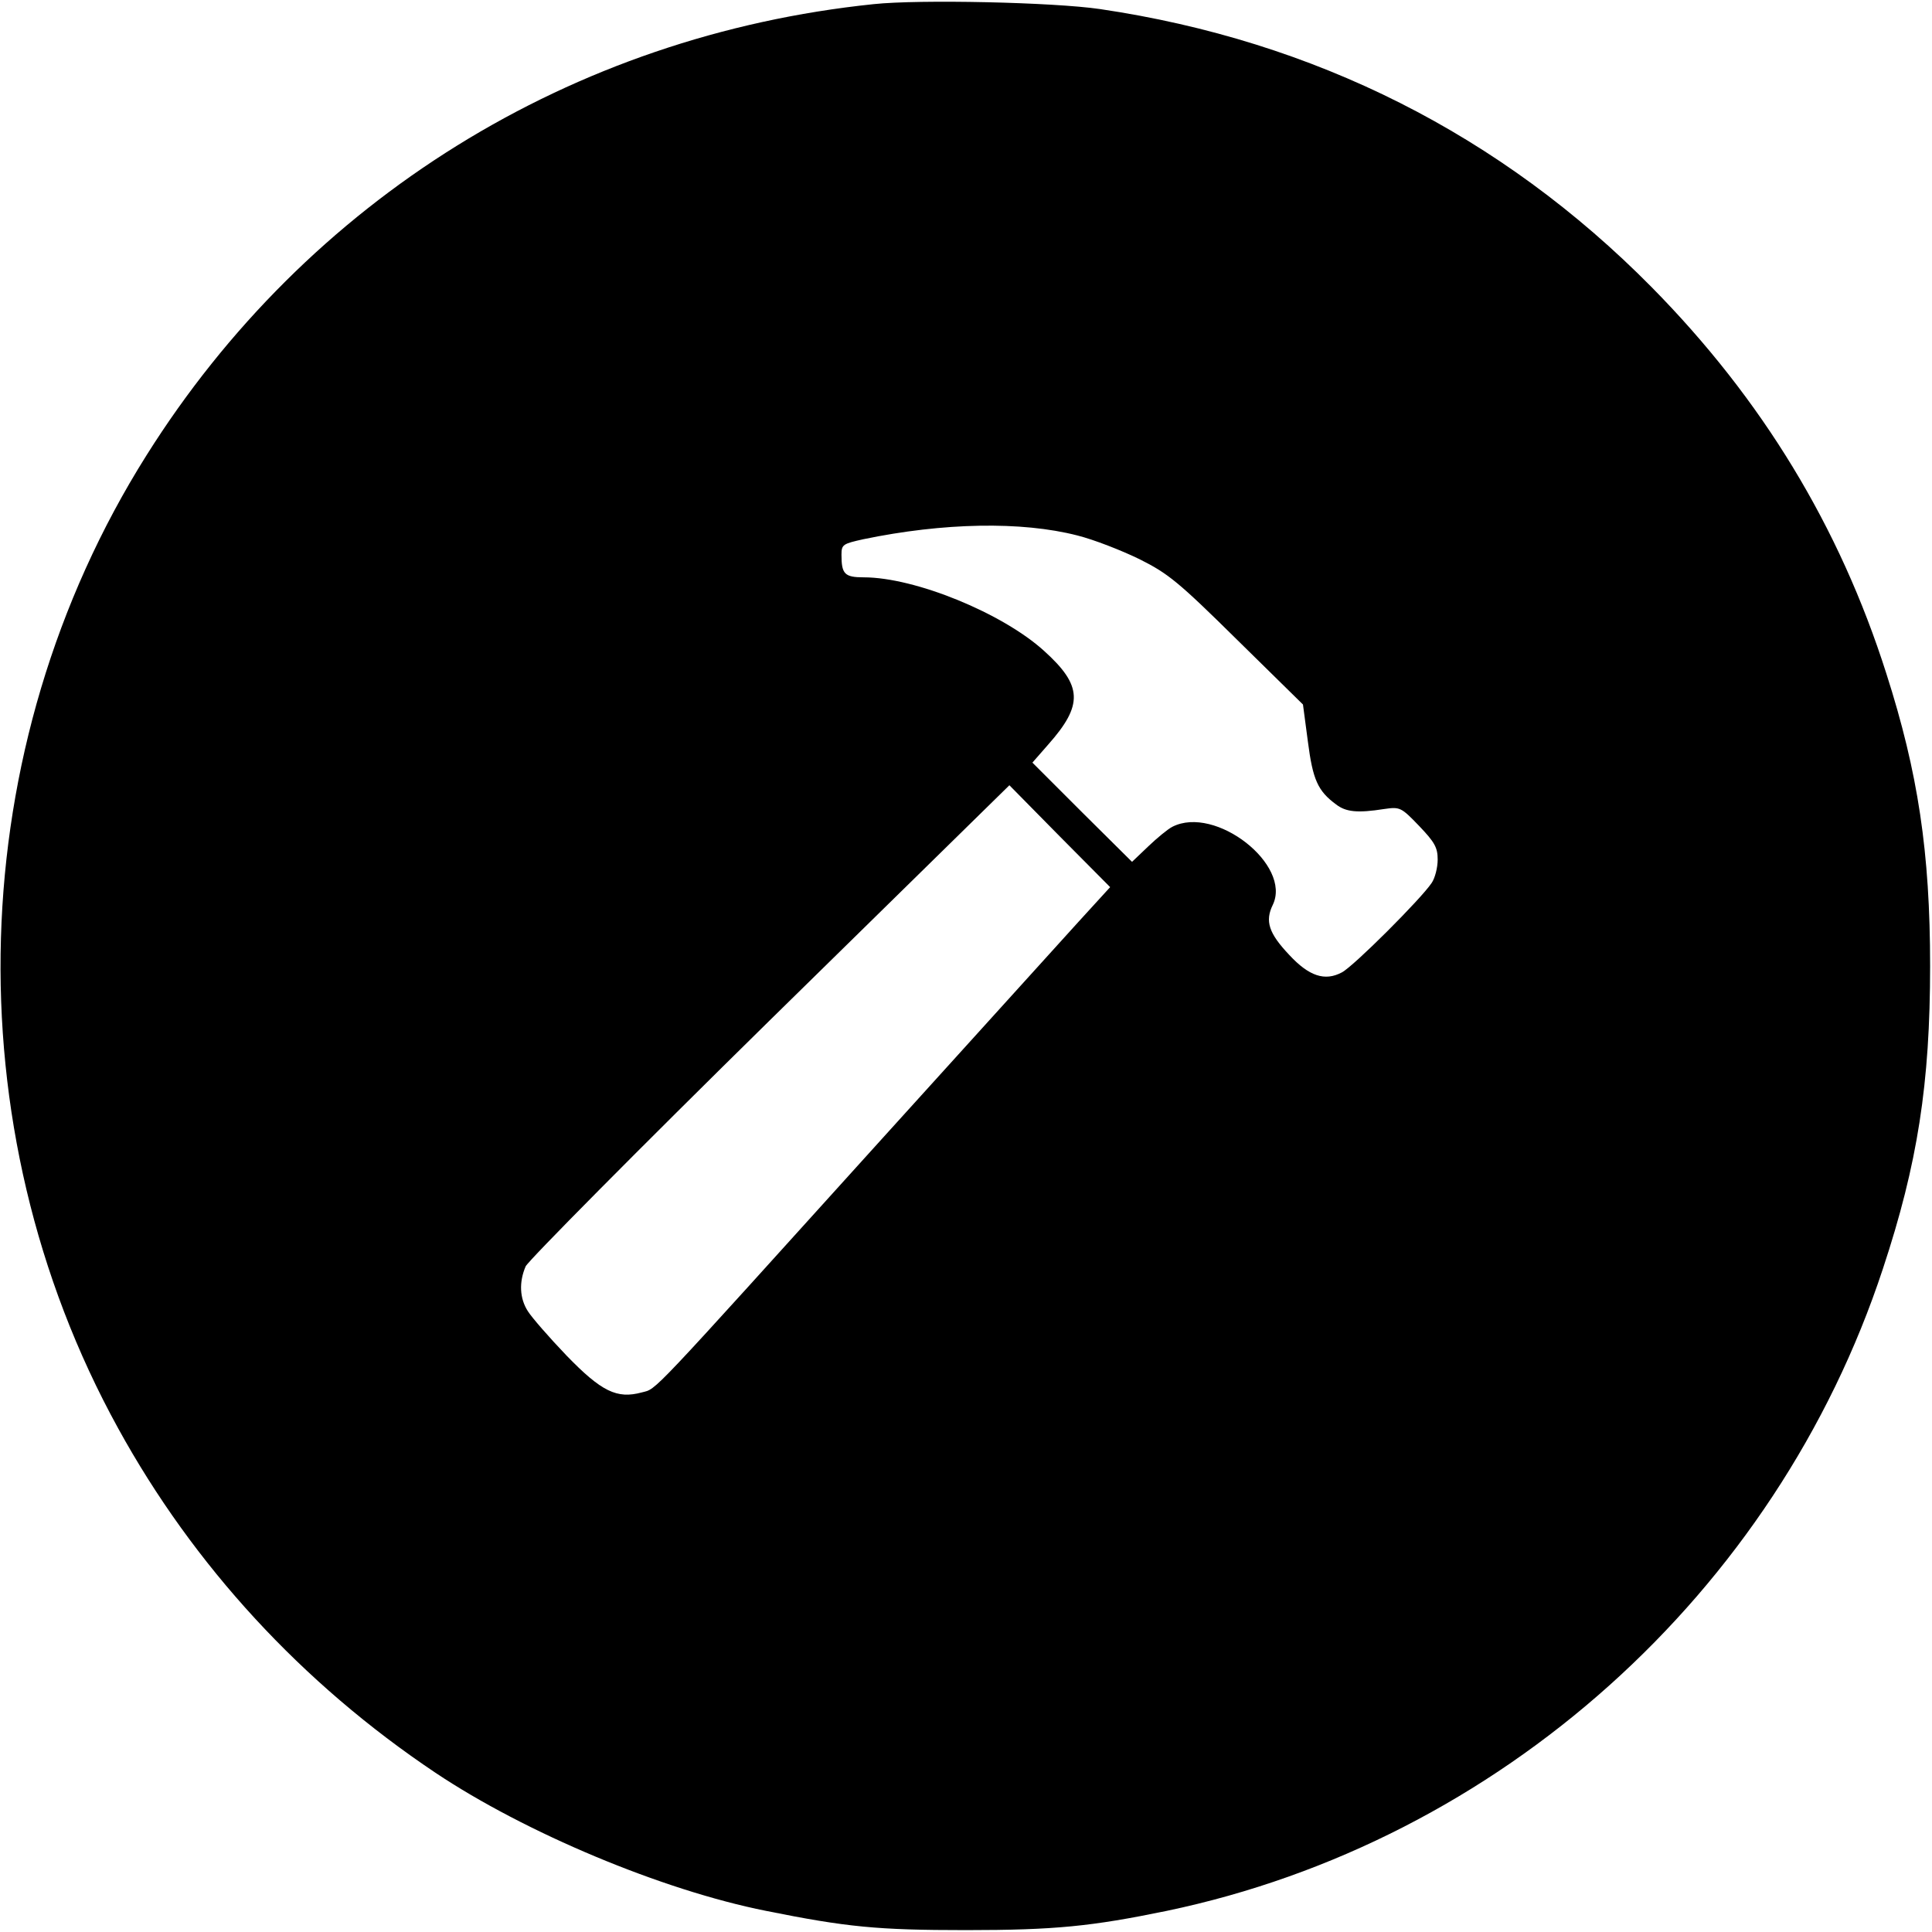 <?xml version="1.0" standalone="no"?>
<!DOCTYPE svg PUBLIC "-//W3C//DTD SVG 20010904//EN"
 "http://www.w3.org/TR/2001/REC-SVG-20010904/DTD/svg10.dtd">
<svg version="1.0" xmlns="http://www.w3.org/2000/svg"
 width="512pt" height="512pt" viewBox="0 0 512 512"
 preserveAspectRatio="xMidYMid meet">
<g transform="translate(0,512) scale(0.1,-0.1)"
fill="#000000" stroke="none">
<path d="M2315 5109 c-800 -83 -1501 -518 -1927 -1196 -487 -774 -516 -1777
-75 -2578 200 -364 487 -676 841 -913 238 -159 600 -311 876 -366 214 -43 295
-51 530 -51 236 0 333 10 532 51 880 184 1615 842 1898 1702 92 278 125 491
125 802 0 301 -32 513 -116 775 -124 390 -330 728 -622 1024 -399 404 -893
653 -1462 737 -123 18 -478 26 -600 13z m540 -1408 c44 -11 118 -40 165 -63
76 -38 103 -60 259 -214 l174 -171 13 -98 c13 -101 26 -131 75 -167 26 -20 57
-23 127 -12 42 6 45 5 93 -45 41 -43 49 -57 49 -89 0 -21 -7 -49 -16 -62 -28
-42 -207 -221 -238 -237 -45 -24 -87 -10 -139 46 -55 58 -65 90 -44 133 51
106 -152 265 -266 207 -12 -6 -41 -30 -64 -52 l-43 -41 -132 131 -132 132 42
48 c93 105 91 156 -11 248 -110 100 -342 195 -478 195 -51 0 -59 9 -59 60 0
27 4 29 58 41 212 44 419 48 567 10z m3 -1024 c-46 -51 -279 -308 -518 -572
-631 -698 -598 -664 -639 -675 -66 -18 -107 2 -200 98 -46 48 -92 101 -102
117 -22 34 -24 77 -6 119 7 15 298 309 647 652 l635 623 133 -135 134 -135
-84 -92z"/>
</g>
</svg>
